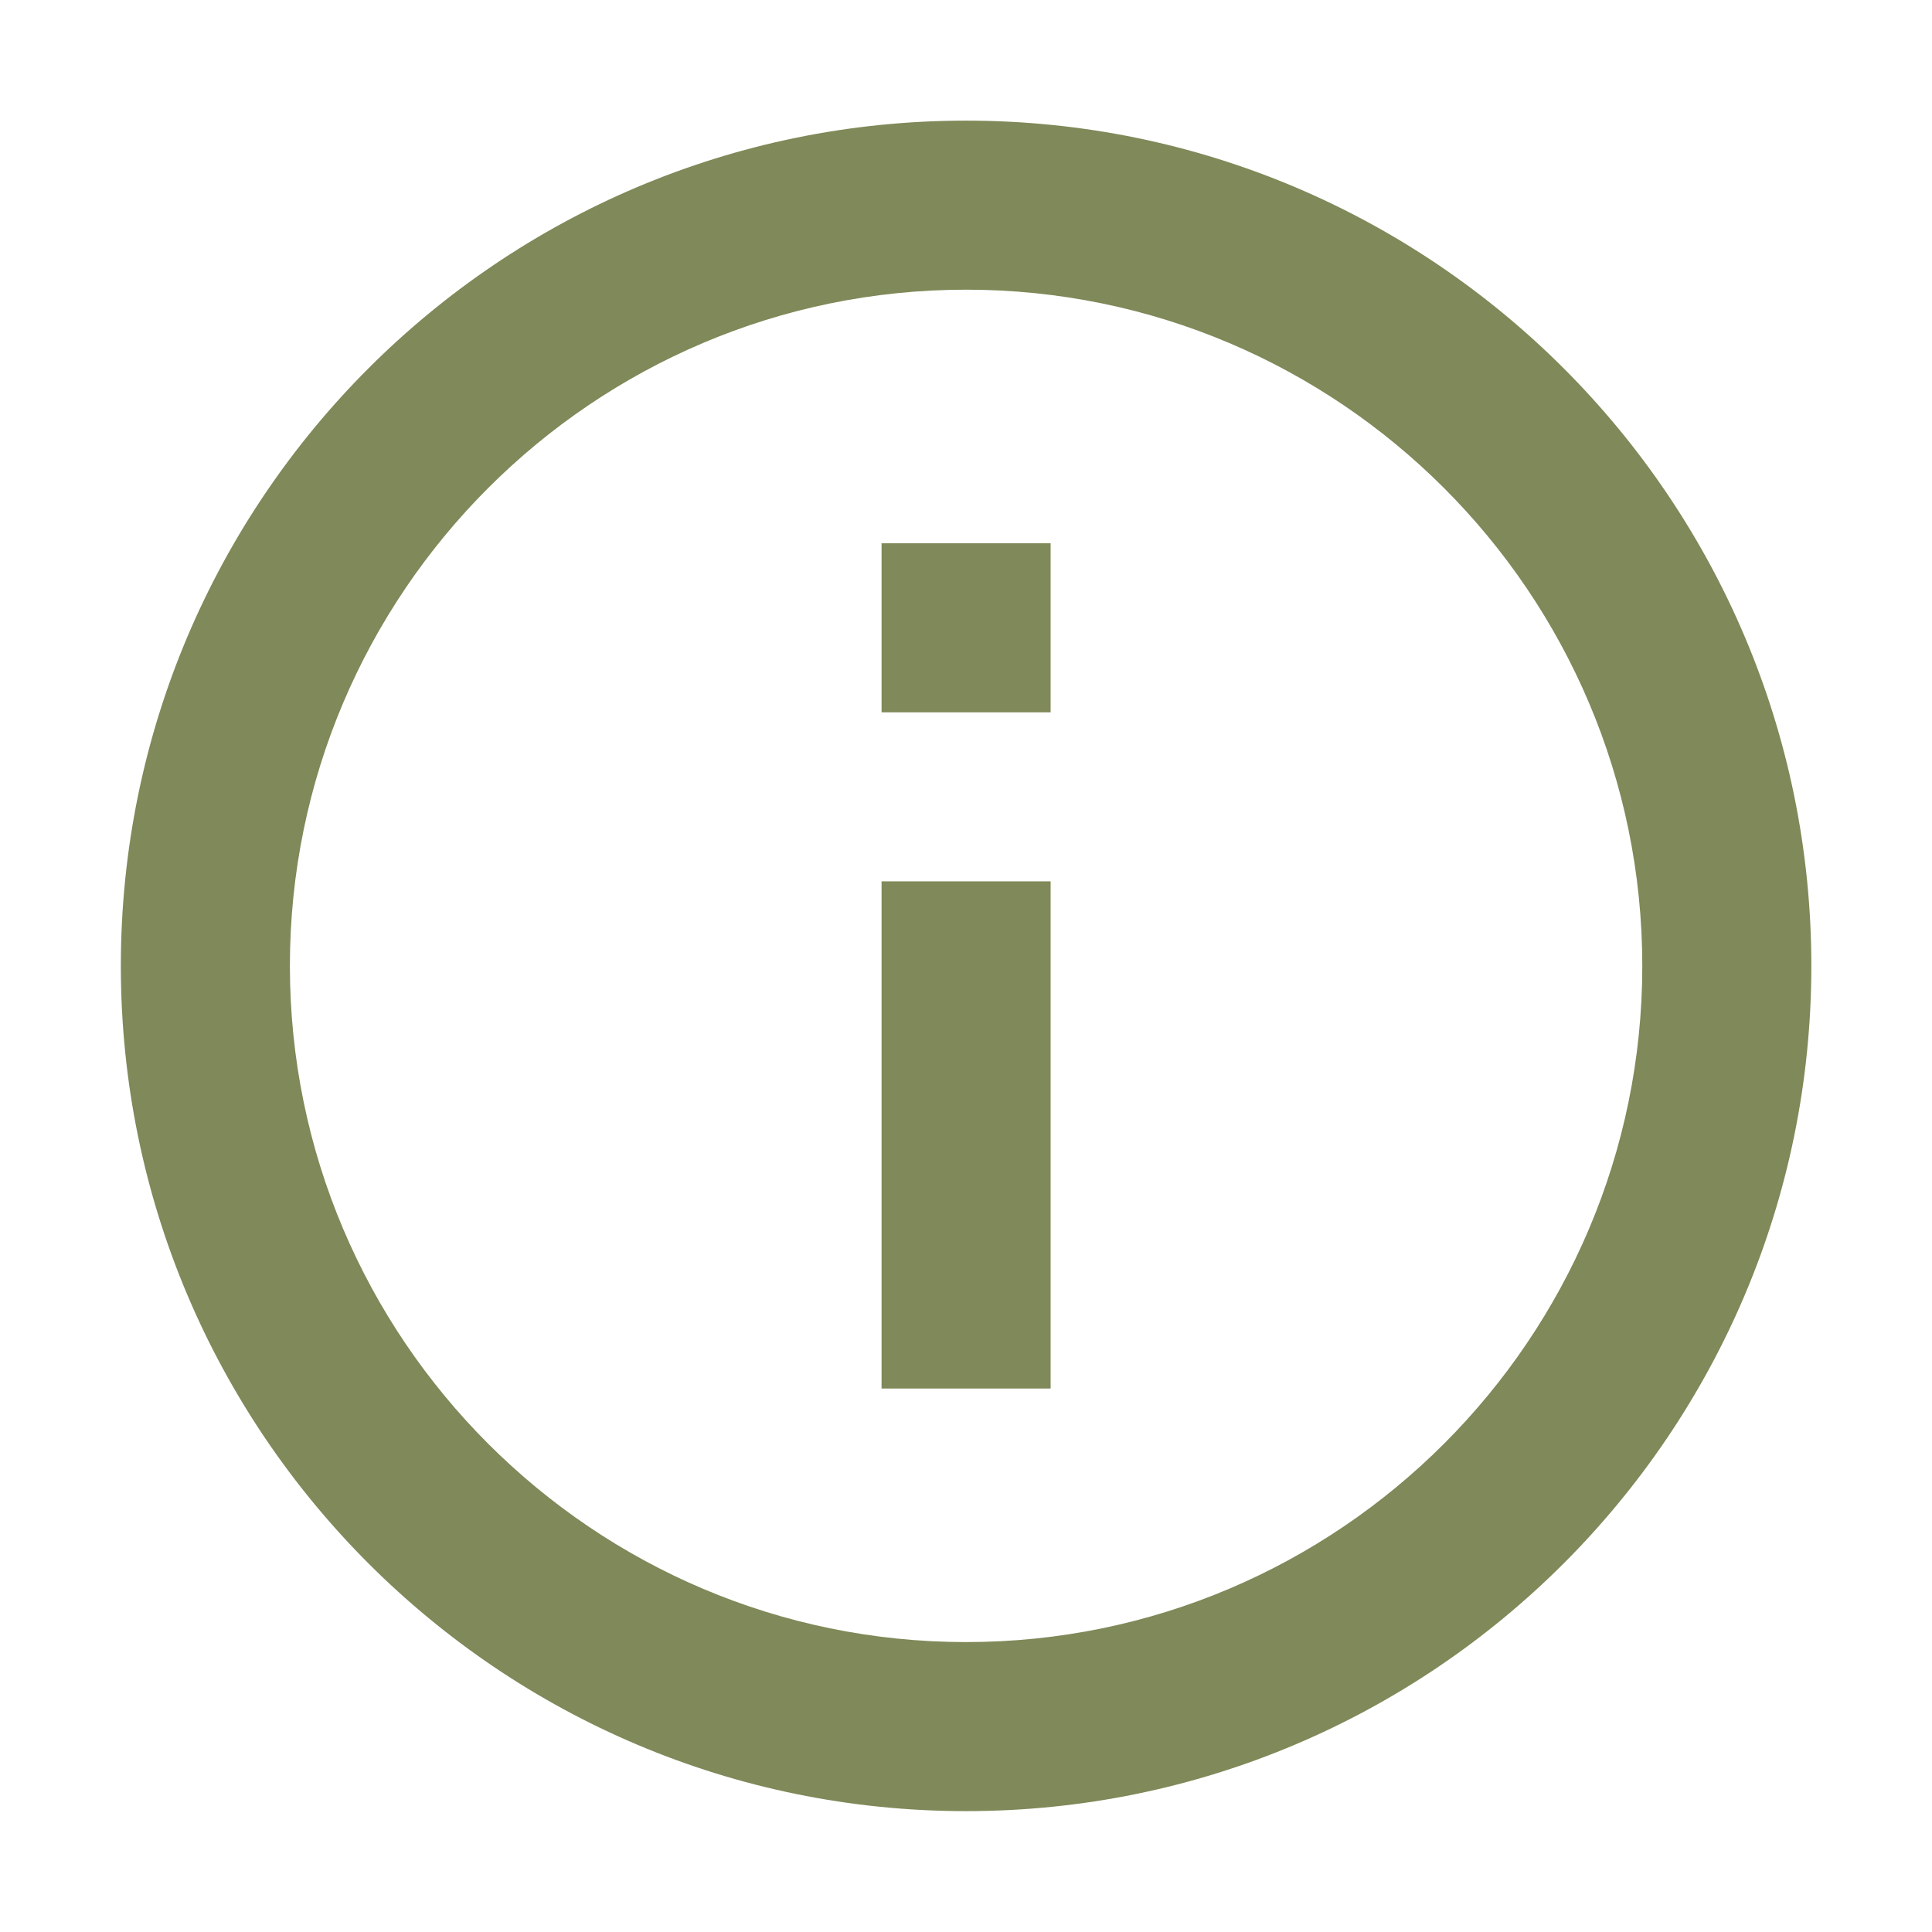 <?xml version="1.0" encoding="utf-8"?>
<!DOCTYPE svg PUBLIC "-//W3C//DTD SVG 1.1//EN" "http://www.w3.org/Graphics/SVG/1.1/DTD/svg11.dtd">
<svg xmlns="http://www.w3.org/2000/svg" xmlns:xlink="http://www.w3.org/1999/xlink" version="1.1" baseProfile="full" width="64" height="64" viewBox="0 0 64.00 64.00" enable-background="new 0 0 64.00 64.00" xml:space="preserve">
	<path fill="#7f8959" d="M 29.203,45.996L 34.803,45.996L 34.803,29.196L 29.203,29.196L 29.203,45.996 Z M 32.003,3.996C 16.547,3.996 4.003,16.54 4.003,31.996C 4.003,47.451 16.547,59.996 32.003,59.996C 47.457,59.996 60.003,47.451 60.003,31.996C 60.003,16.54 47.457,3.996 32.003,3.996 Z M 32.003,54.396C 19.654,54.396 9.603,44.345 9.603,31.996C 9.603,19.648 19.654,9.596 32.003,9.596C 44.351,9.596 54.403,19.648 54.403,31.996C 54.403,44.345 44.351,54.396 32.003,54.396 Z M 29.203,23.596L 34.803,23.596L 34.803,17.996L 29.203,17.996L 29.203,23.596 Z "/>
</svg>
